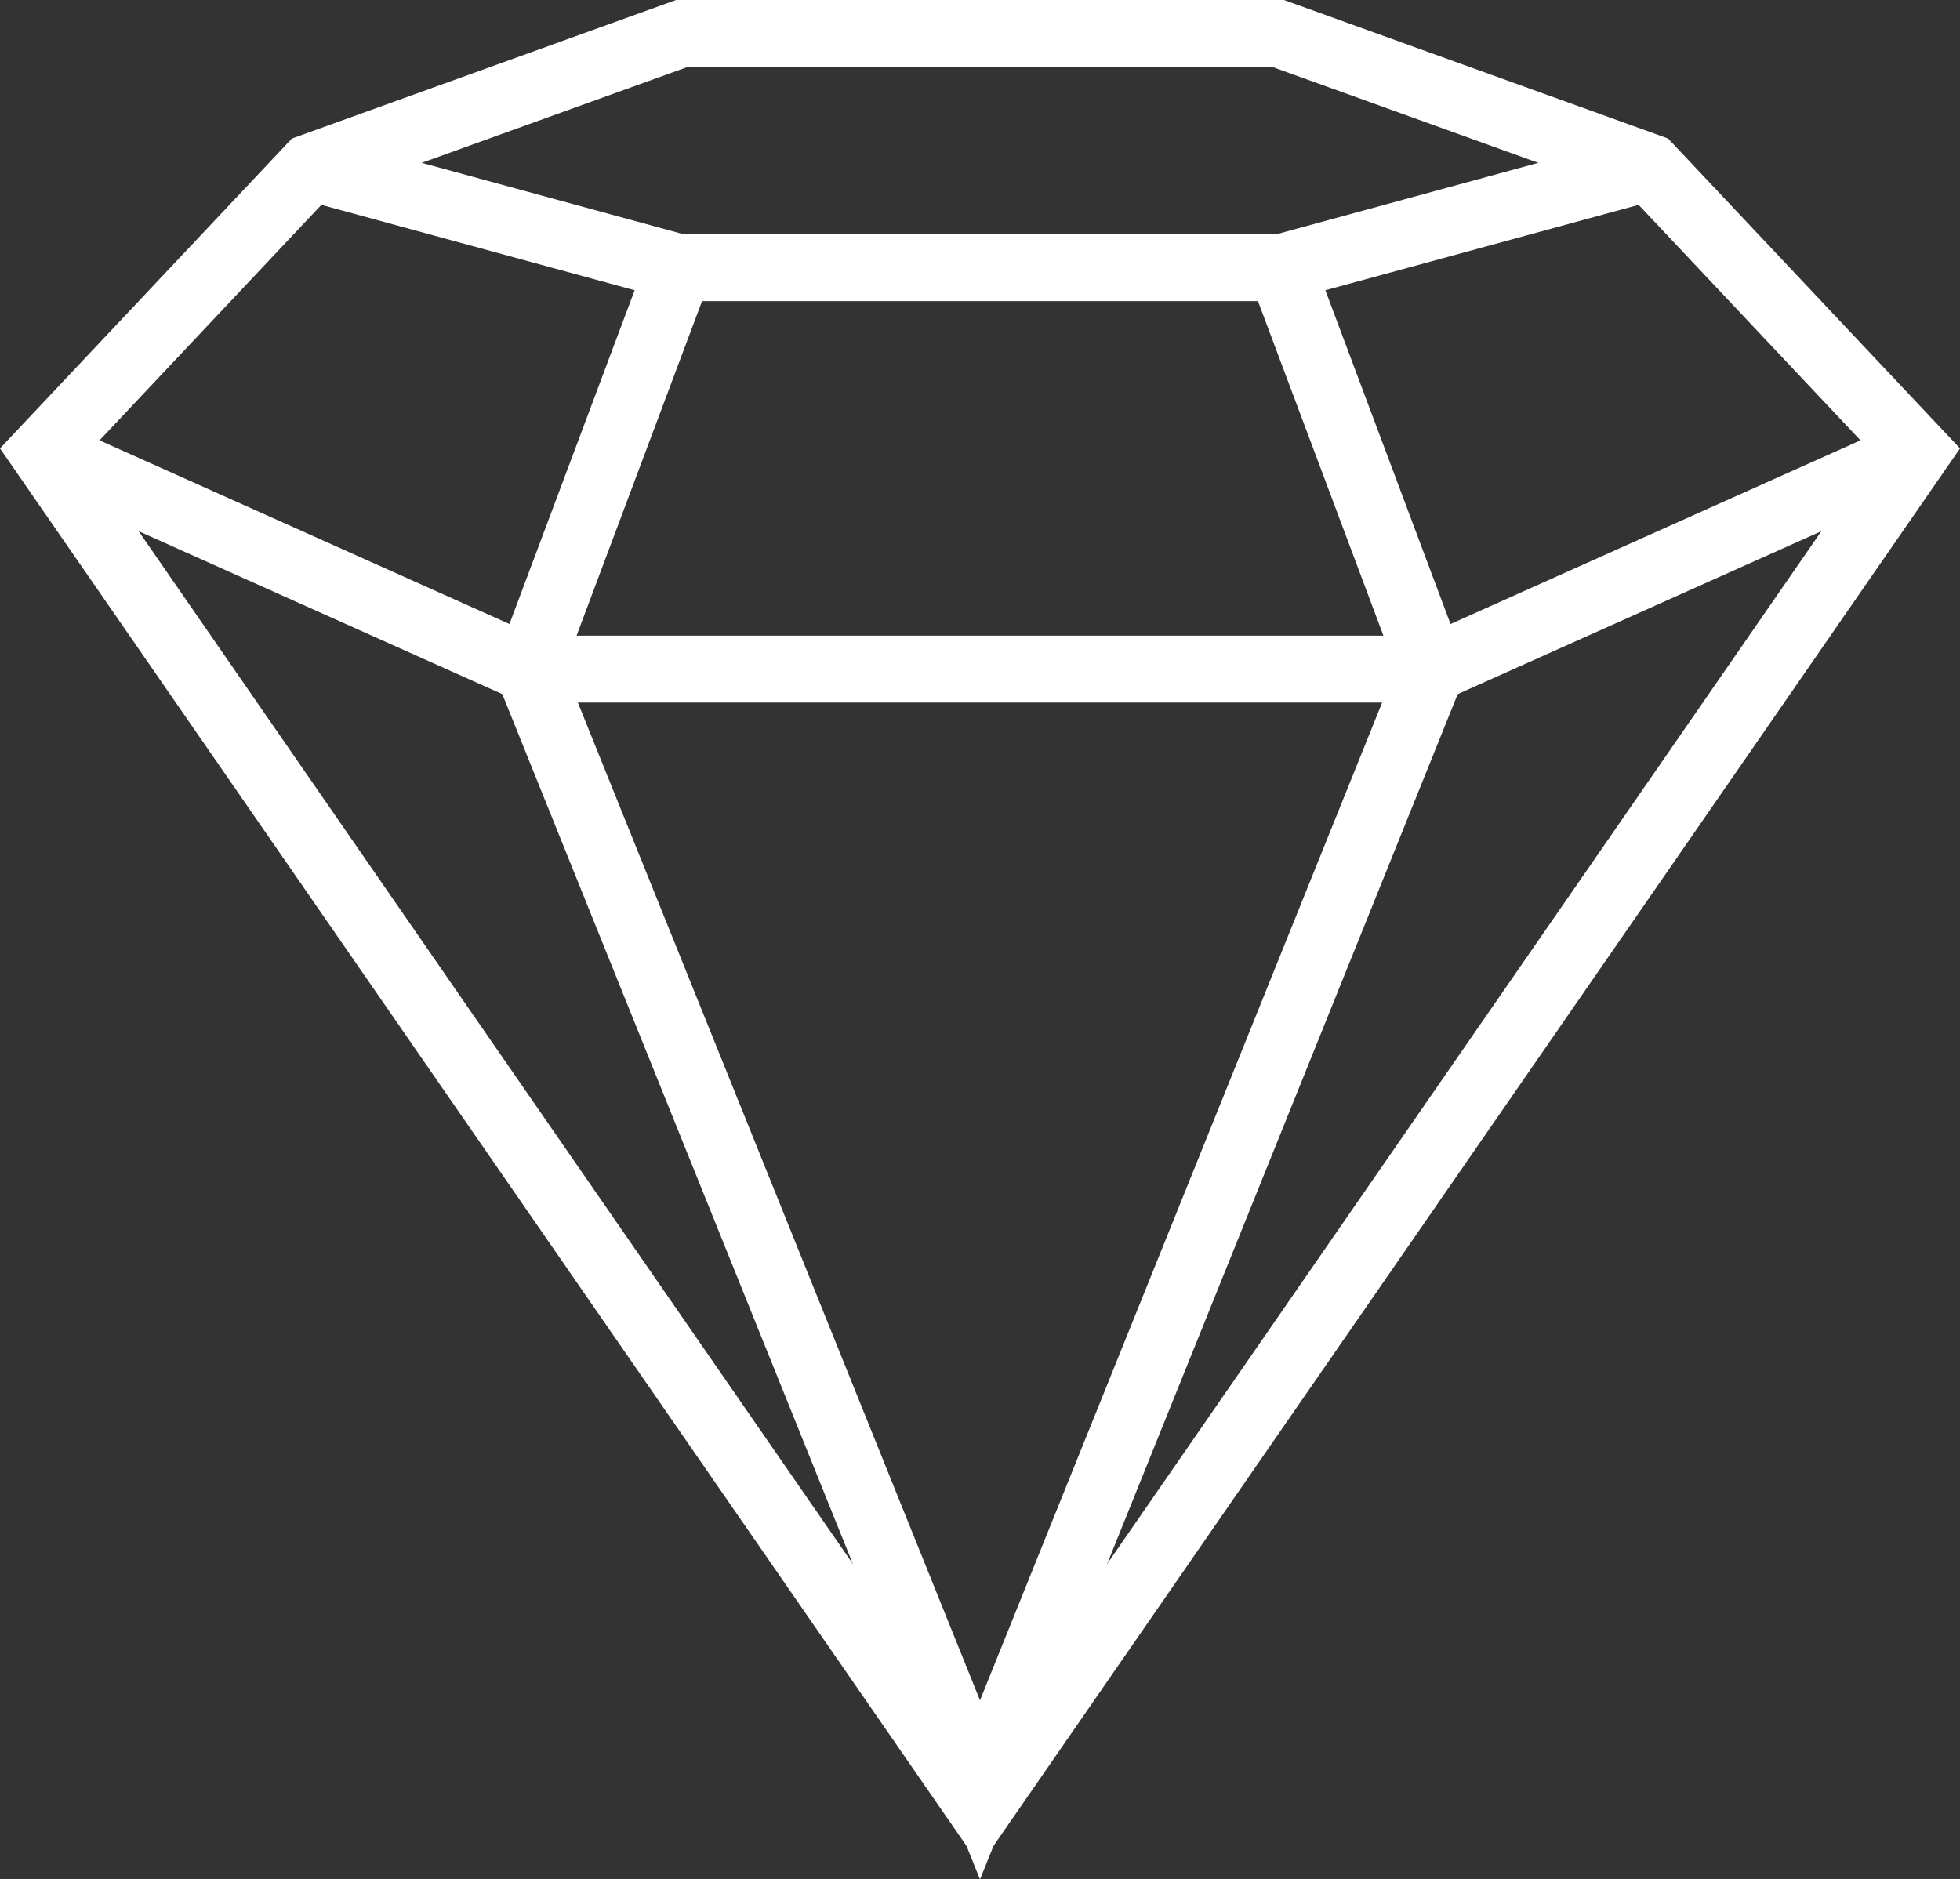 <svg xmlns="http://www.w3.org/2000/svg" width="117.156" height="112.352" viewBox="0 0 117.156 112.352">
  <rect x="0" y="0" width="117.156" height="112.352" fill="#333333" stroke="none"/>
  <g id="Group_6605" data-name="Group 6605" transform="translate(-1798.422 24889)">
    <g id="Premium_Build" data-name="Premium Build" transform="translate(1214 -26725)">
      <path id="Path_578335" data-name="Path 578335" d="M670,549l-22,6H612l-22-6" transform="translate(13 1297)" fill="none" stroke="#fff" stroke-miterlimit="2" stroke-width="4"/>
      <path id="Path_578336" data-name="Path 578336" d="M612.183,541h35.633L670,549l16.013,17L630,647l-56.012-81L590,549Z" transform="translate(13 1297)" fill="none" stroke="#fff" stroke-miterlimit="2" stroke-width="4"/>
      <path id="Path_578337" data-name="Path 578337" d="M686.013,566,657,579H603l-29.012-13" transform="translate(13 1297)" fill="none" stroke="#fff" stroke-miterlimit="2" stroke-width="4"/>
      <path id="Path_578338" data-name="Path 578338" d="M648,555l9,24-27,67-27-67,9-24" transform="translate(13 1297)" fill="none" stroke="#fff" stroke-miterlimit="3" stroke-width="4"/>
    </g>
  </g>
</svg>
